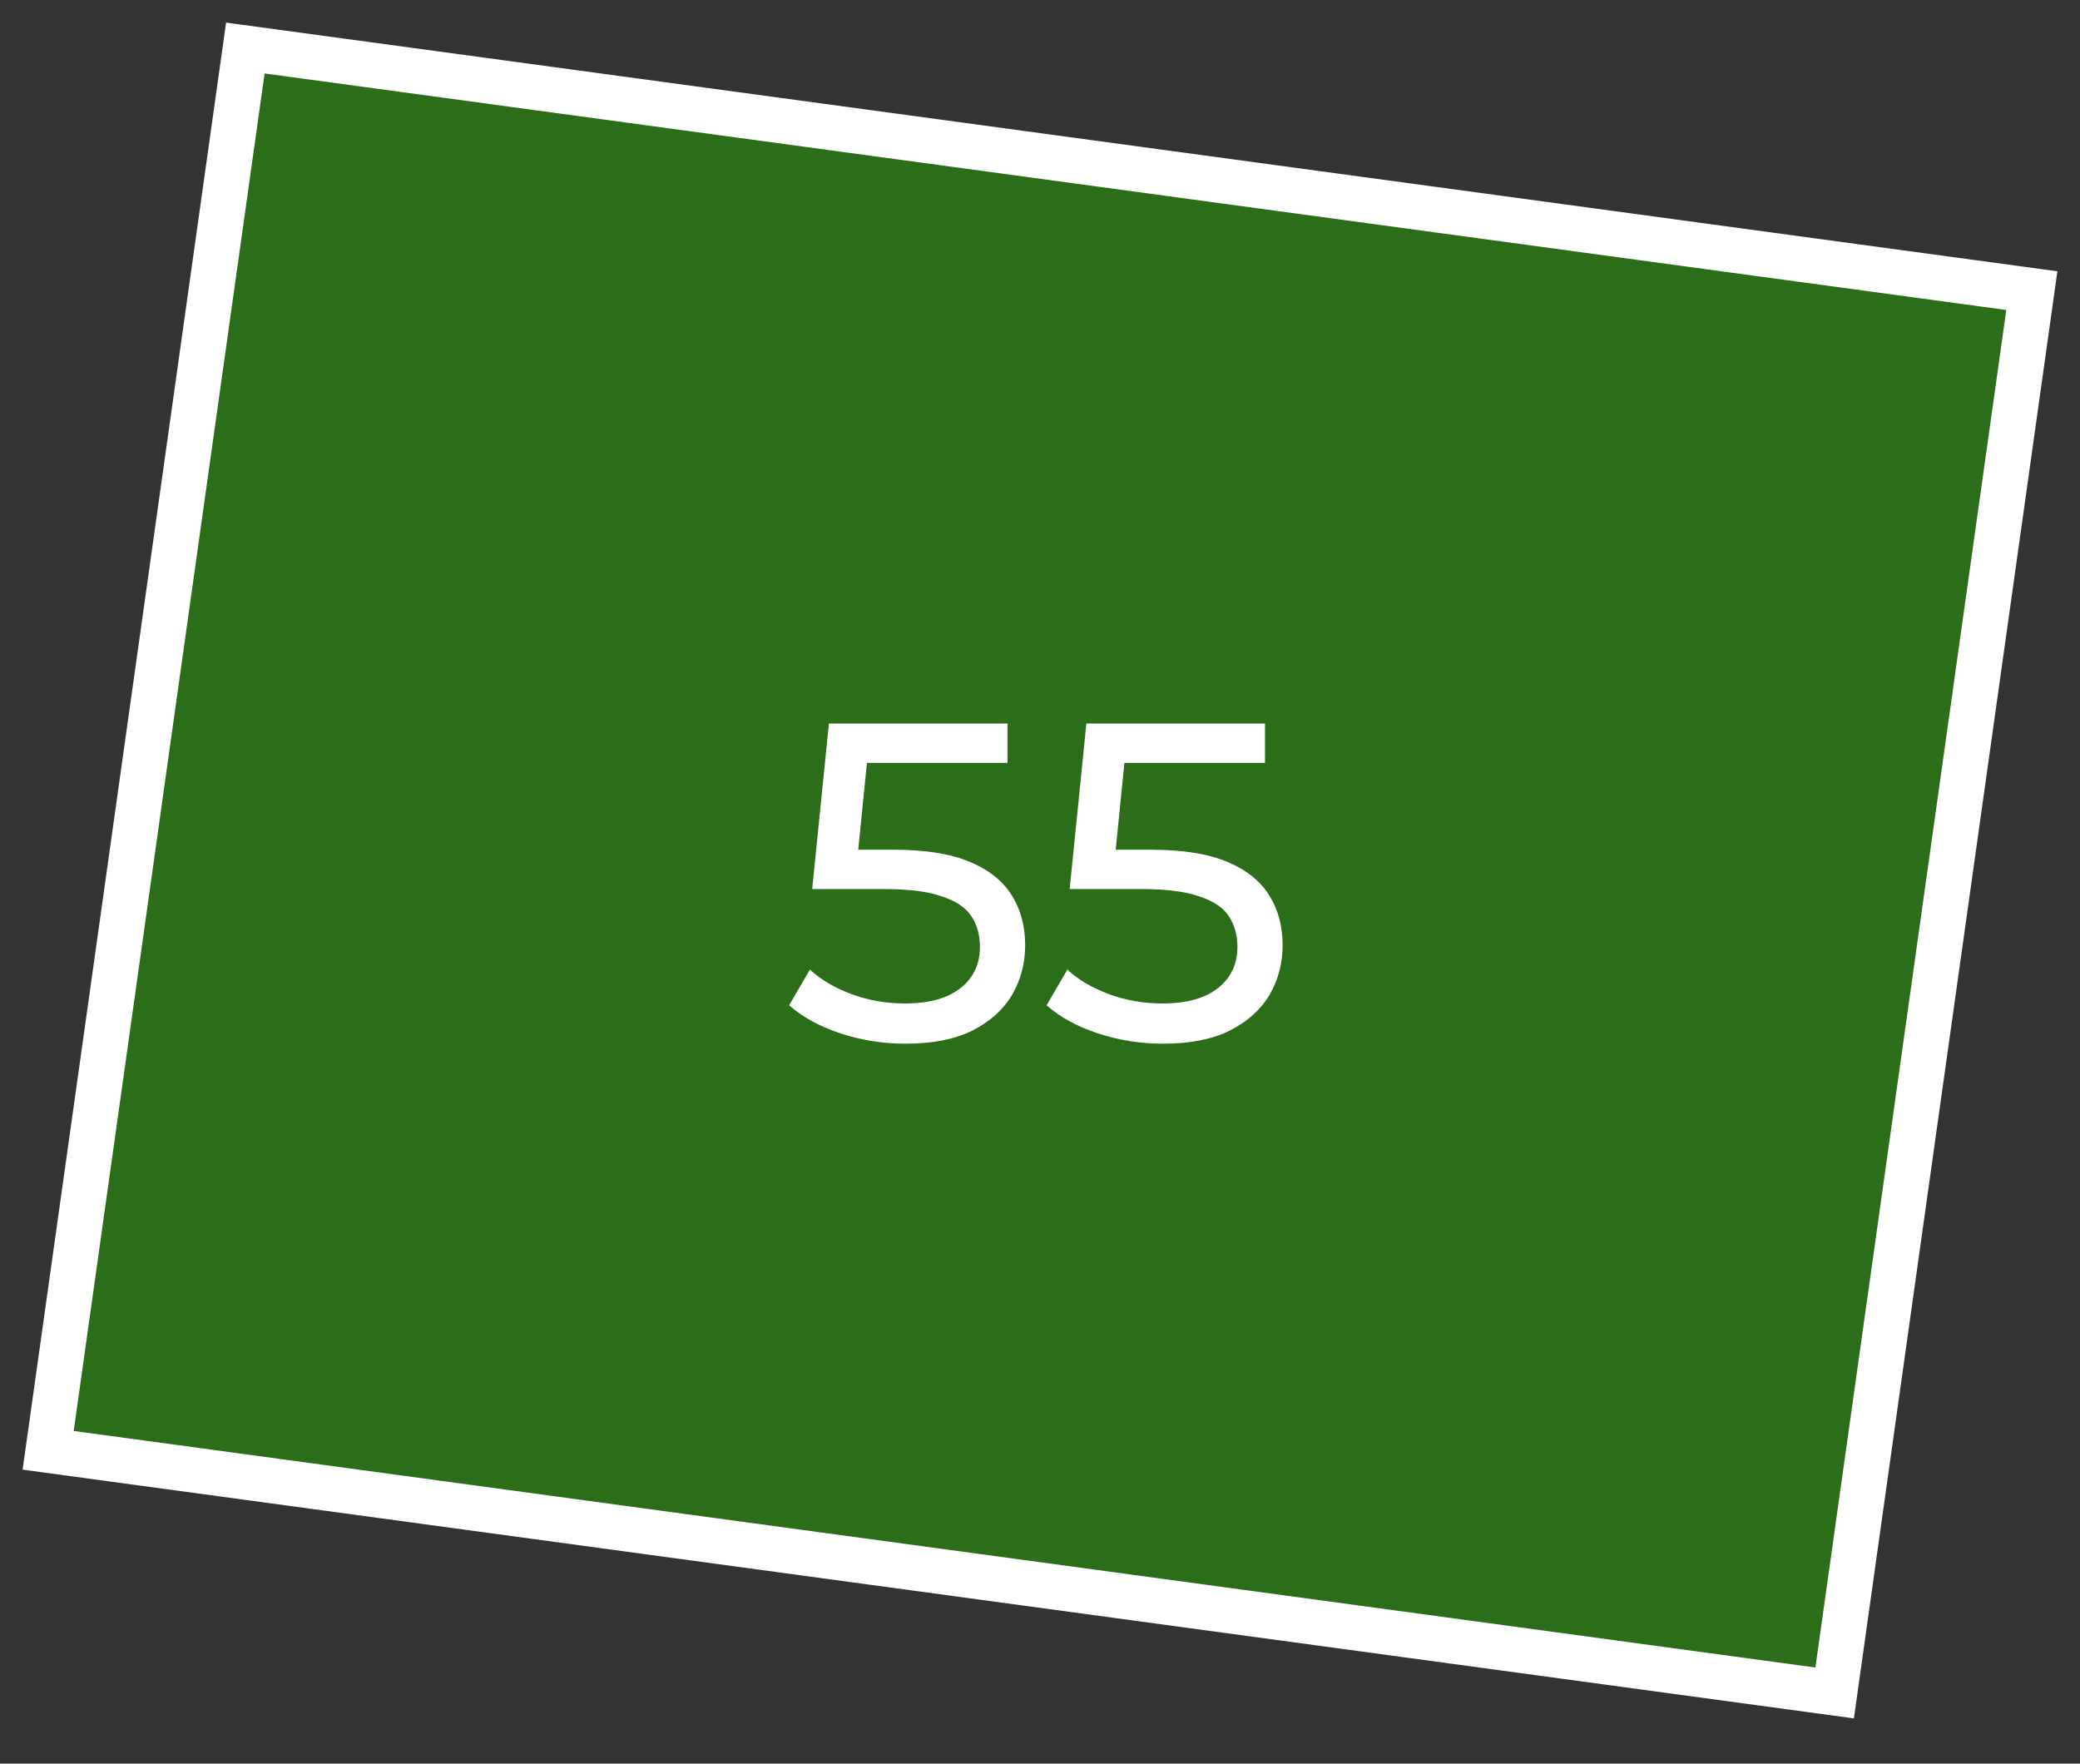 <?xml version="1.0" encoding="UTF-8"?> <svg xmlns="http://www.w3.org/2000/svg" width="46" height="39" viewBox="0 0 46 39" fill="none"><rect x="0" y="0" width="46" height="39" fill="#333333" stroke="none"/><path d="M40.574 37.437L1.065 32.071L5.426 1.062L44.935 6.427L40.574 37.437Z" fill="#26A900" fill-opacity="0.5" stroke="white"></path><path d="M20.022 23.08C19.529 23.08 19.049 23.003 18.582 22.85C18.122 22.697 17.746 22.49 17.452 22.23L17.912 21.44C18.146 21.66 18.449 21.84 18.822 21.98C19.196 22.12 19.592 22.19 20.012 22.19C20.546 22.19 20.956 22.077 21.242 21.85C21.529 21.623 21.672 21.32 21.672 20.94C21.672 20.68 21.609 20.453 21.482 20.26C21.356 20.067 21.136 19.92 20.822 19.82C20.516 19.713 20.092 19.66 19.552 19.66H17.962L18.332 16H22.282V16.87H18.702L19.222 16.38L18.932 19.27L18.412 18.79H19.762C20.462 18.79 21.026 18.88 21.452 19.06C21.879 19.24 22.189 19.49 22.382 19.81C22.576 20.123 22.672 20.487 22.672 20.9C22.672 21.3 22.576 21.667 22.382 22C22.189 22.327 21.896 22.59 21.502 22.79C21.116 22.983 20.622 23.08 20.022 23.08ZM25.716 23.08C25.222 23.08 24.742 23.003 24.276 22.85C23.816 22.697 23.439 22.49 23.146 22.23L23.606 21.44C23.839 21.66 24.142 21.84 24.516 21.98C24.889 22.12 25.286 22.19 25.706 22.19C26.239 22.19 26.649 22.077 26.936 21.85C27.222 21.623 27.366 21.32 27.366 20.94C27.366 20.68 27.302 20.453 27.176 20.26C27.049 20.067 26.829 19.92 26.516 19.82C26.209 19.713 25.786 19.66 25.246 19.66H23.656L24.026 16H27.976V16.87H24.396L24.916 16.38L24.626 19.27L24.106 18.79H25.456C26.156 18.79 26.719 18.88 27.146 19.06C27.572 19.24 27.882 19.49 28.076 19.81C28.269 20.123 28.366 20.487 28.366 20.9C28.366 21.3 28.269 21.667 28.076 22C27.882 22.327 27.589 22.59 27.196 22.79C26.809 22.983 26.316 23.08 25.716 23.08Z" fill="white"></path></svg> 